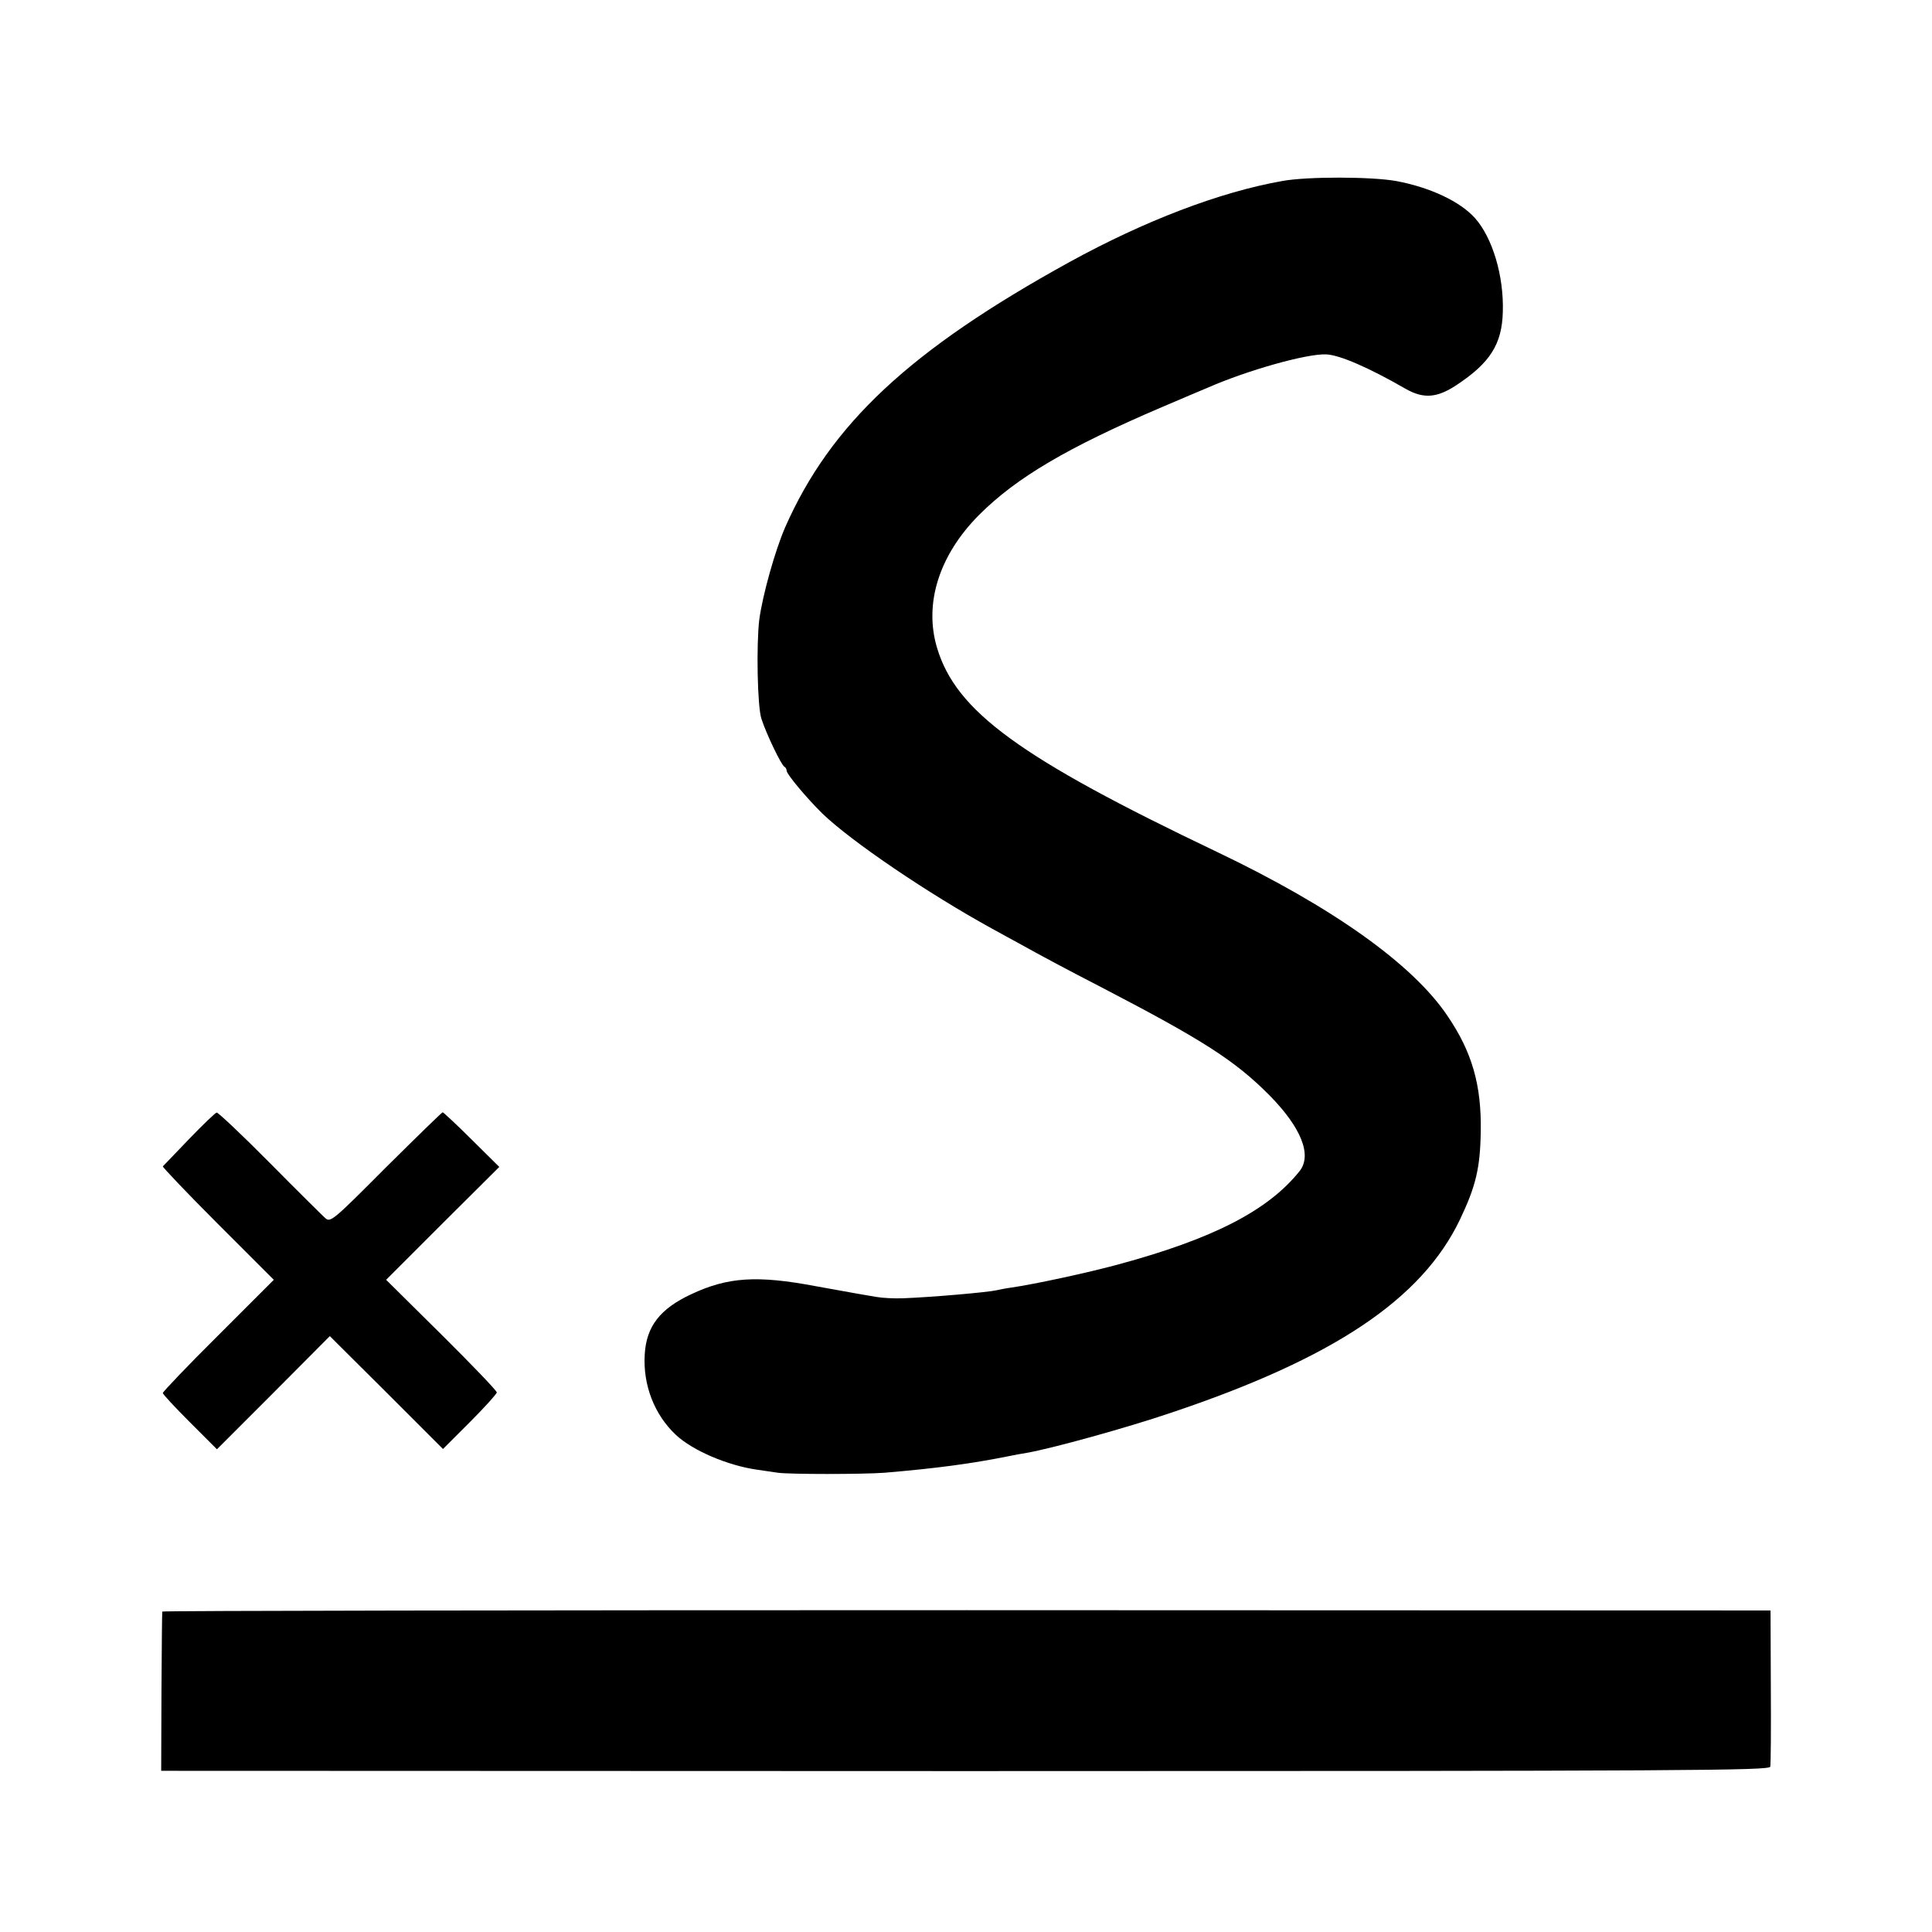 <?xml version="1.0" standalone="no"?>
<!DOCTYPE svg PUBLIC "-//W3C//DTD SVG 20010904//EN"
 "http://www.w3.org/TR/2001/REC-SVG-20010904/DTD/svg10.dtd">
<svg version="1.0" xmlns="http://www.w3.org/2000/svg"
 width="700pt" height="700pt" viewBox="0 0 700 700"
 preserveAspectRatio="xMidYMid meet">
<g transform="translate(0,700) scale(0.1,-0.1)"
fill="#000000" stroke="none">
<path d="M4645 6344 c-226 -40 -498 -144 -771 -294 -577 -318 -864 -586 -1029
-960 -37 -85 -82 -246 -94 -335 -11 -91 -7 -317 8 -360 19 -58 73 -169 83
-173 4 -2 8 -8 8 -14 0 -13 73 -100 130 -156 105 -101 382 -289 615 -417 39
-21 81 -45 95 -52 79 -44 172 -94 310 -165 359 -187 475 -261 600 -387 115
-117 155 -217 108 -275 -114 -142 -312 -244 -655 -337 -114 -31 -305 -72 -388
-84 -22 -3 -47 -8 -55 -10 -30 -7 -232 -25 -340 -29 -30 -1 -73 1 -95 5 -22 4
-53 9 -70 12 -16 3 -84 15 -150 27 -212 40 -318 33 -450 -29 -114 -53 -163
-117 -169 -218 -7 -111 35 -219 113 -292 61 -57 188 -111 294 -126 20 -3 54
-8 75 -11 41 -6 308 -6 387 0 190 16 316 33 455 61 14 3 41 8 60 11 92 16 363
91 522 145 591 198 910 412 1048 701 57 120 73 185 75 318 3 168 -31 288 -121
420 -126 187 -417 394 -834 593 -715 341 -946 509 -1015 740 -48 161 8 336
152 481 135 135 319 244 663 391 74 32 149 63 165 70 146 64 360 124 430 121
48 -2 153 -47 290 -126 63 -35 111 -32 181 14 123 81 166 149 169 266 4 130
-37 268 -101 340 -54 60 -162 111 -285 134 -87 16 -323 17 -414 0z"/>
<path d="M685 2873 c-49 -51 -92 -96 -95 -99 -2 -2 87 -96 199 -208 l203 -203
-201 -201 c-111 -110 -201 -205 -201 -209 0 -5 44 -52 98 -106 l98 -98 205
205 204 205 205 -204 205 -205 98 98 c53 53 97 102 97 107 0 6 -90 100 -200
209 l-201 199 205 205 205 204 -100 99 c-55 55 -103 99 -105 99 -3 0 -95 -90
-206 -200 -194 -195 -201 -200 -220 -183 -10 9 -101 99 -201 200 -100 101
-186 182 -192 182 -5 -1 -50 -44 -100 -96z"/>
<path d="M588 1161 c-1 -3 -2 -135 -3 -292 l-1 -285 2913 -1 c2649 0 2913 2
2917 16 2 9 3 140 2 291 l-1 275 -2912 1 c-1602 0 -2914 -2 -2915 -5z"/>
</g>
</svg>
